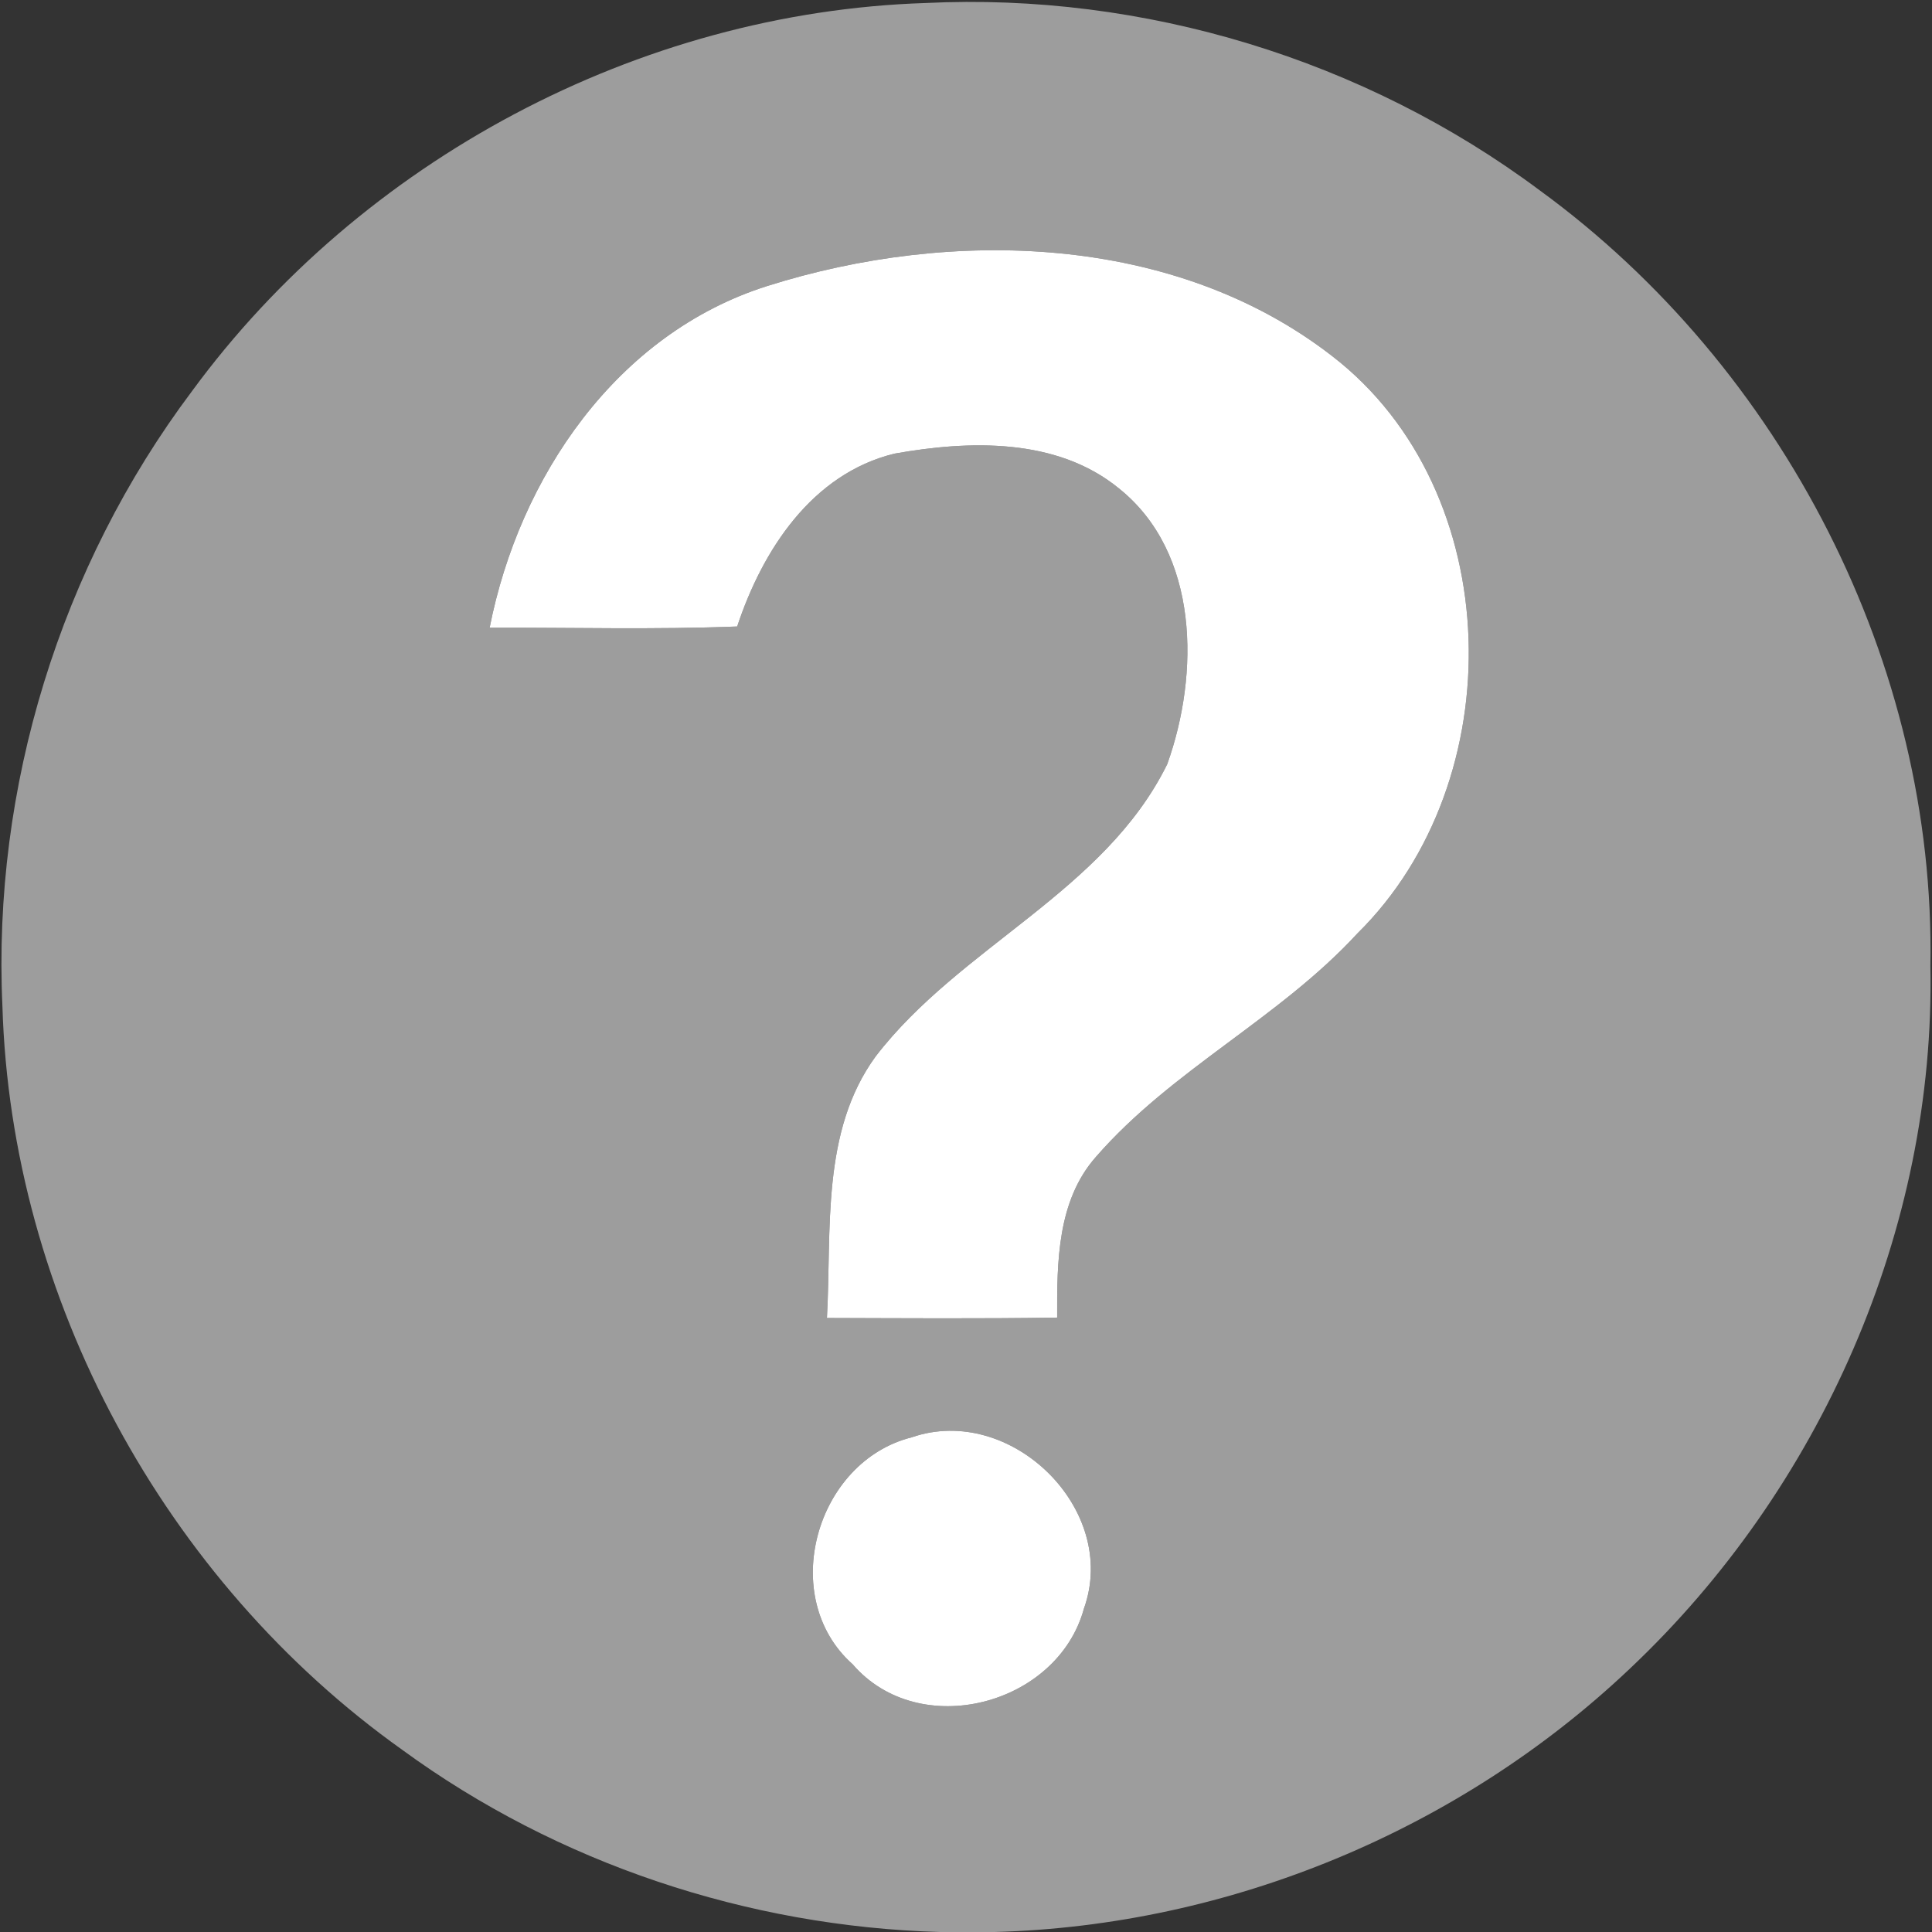 <?xml version="1.0" encoding="UTF-8" ?>
<!DOCTYPE svg PUBLIC "-//W3C//DTD SVG 1.1//EN" "http://www.w3.org/Graphics/SVG/1.1/DTD/svg11.dtd">
<svg width="96pt" height="96pt" viewBox="0 0 96 96" version="1.1" xmlns="http://www.w3.org/2000/svg">
<rect x="0" y="0" width="96" height="96" fill="#333333" stroke="none"/>
<g id="#9d9d9dff">
<path fill="#9d9d9d" opacity="1.00" d=" M 9.53 19.45 C 17.94 7.97 31.73 0.61 45.98 0.15 C 56.82 -0.38 67.80 2.96 76.51 9.46 C 88.58 18.26 96.19 33.01 95.92 48.00 C 96.18 61.08 90.44 74.01 80.96 82.94 C 72.50 90.95 61.07 95.69 49.42 96.00 L 46.70 96.00 C 37.15 95.73 27.71 92.59 19.99 86.95 C 8.17 78.54 0.55 64.50 0.12 49.99 C -0.38 39.12 3.00 28.15 9.53 19.45 M 38.13 14.21 C 30.63 16.58 25.80 23.72 24.33 31.19 C 28.43 31.18 32.53 31.29 36.63 31.13 C 37.88 27.35 40.34 23.54 44.45 22.54 C 48.16 21.88 52.51 21.74 55.60 24.27 C 59.61 27.48 59.60 33.50 58.00 37.97 C 54.88 44.31 47.72 47.02 43.52 52.48 C 40.78 56.22 41.33 61.12 41.09 65.49 C 44.90 65.50 48.72 65.53 52.53 65.47 C 52.52 62.72 52.53 59.66 54.46 57.48 C 58.23 53.15 63.57 50.60 67.45 46.38 C 75.14 38.81 74.90 24.40 66.19 17.69 C 58.35 11.61 47.27 11.32 38.13 14.21 M 45.30 71.42 C 40.53 72.62 38.62 79.37 42.37 82.70 C 45.68 86.54 52.55 84.74 53.86 79.93 C 55.63 74.99 50.21 69.72 45.30 71.42 Z" />
</g>
<g id="#ffffffff">
<path fill="#ffffff" opacity="1.00" d=" M 38.13 14.21 C 47.27 11.32 58.35 11.61 66.19 17.69 C 74.90 24.40 75.14 38.81 67.45 46.38 C 63.57 50.60 58.23 53.15 54.46 57.48 C 52.53 59.66 52.52 62.72 52.53 65.47 C 48.72 65.53 44.90 65.50 41.09 65.49 C 41.33 61.12 40.78 56.22 43.52 52.48 C 47.72 47.02 54.88 44.31 58.00 37.97 C 59.60 33.50 59.61 27.48 55.60 24.27 C 52.51 21.74 48.16 21.88 44.45 22.54 C 40.34 23.54 37.88 27.35 36.63 31.13 C 32.53 31.29 28.43 31.18 24.33 31.19 C 25.80 23.72 30.63 16.58 38.13 14.21 Z" />
<path fill="#ffffff" opacity="1.00" d=" M 45.30 71.42 C 50.21 69.72 55.63 74.99 53.86 79.93 C 52.55 84.74 45.68 86.54 42.37 82.70 C 38.62 79.37 40.53 72.62 45.30 71.42 Z" />
</g>
</svg>
